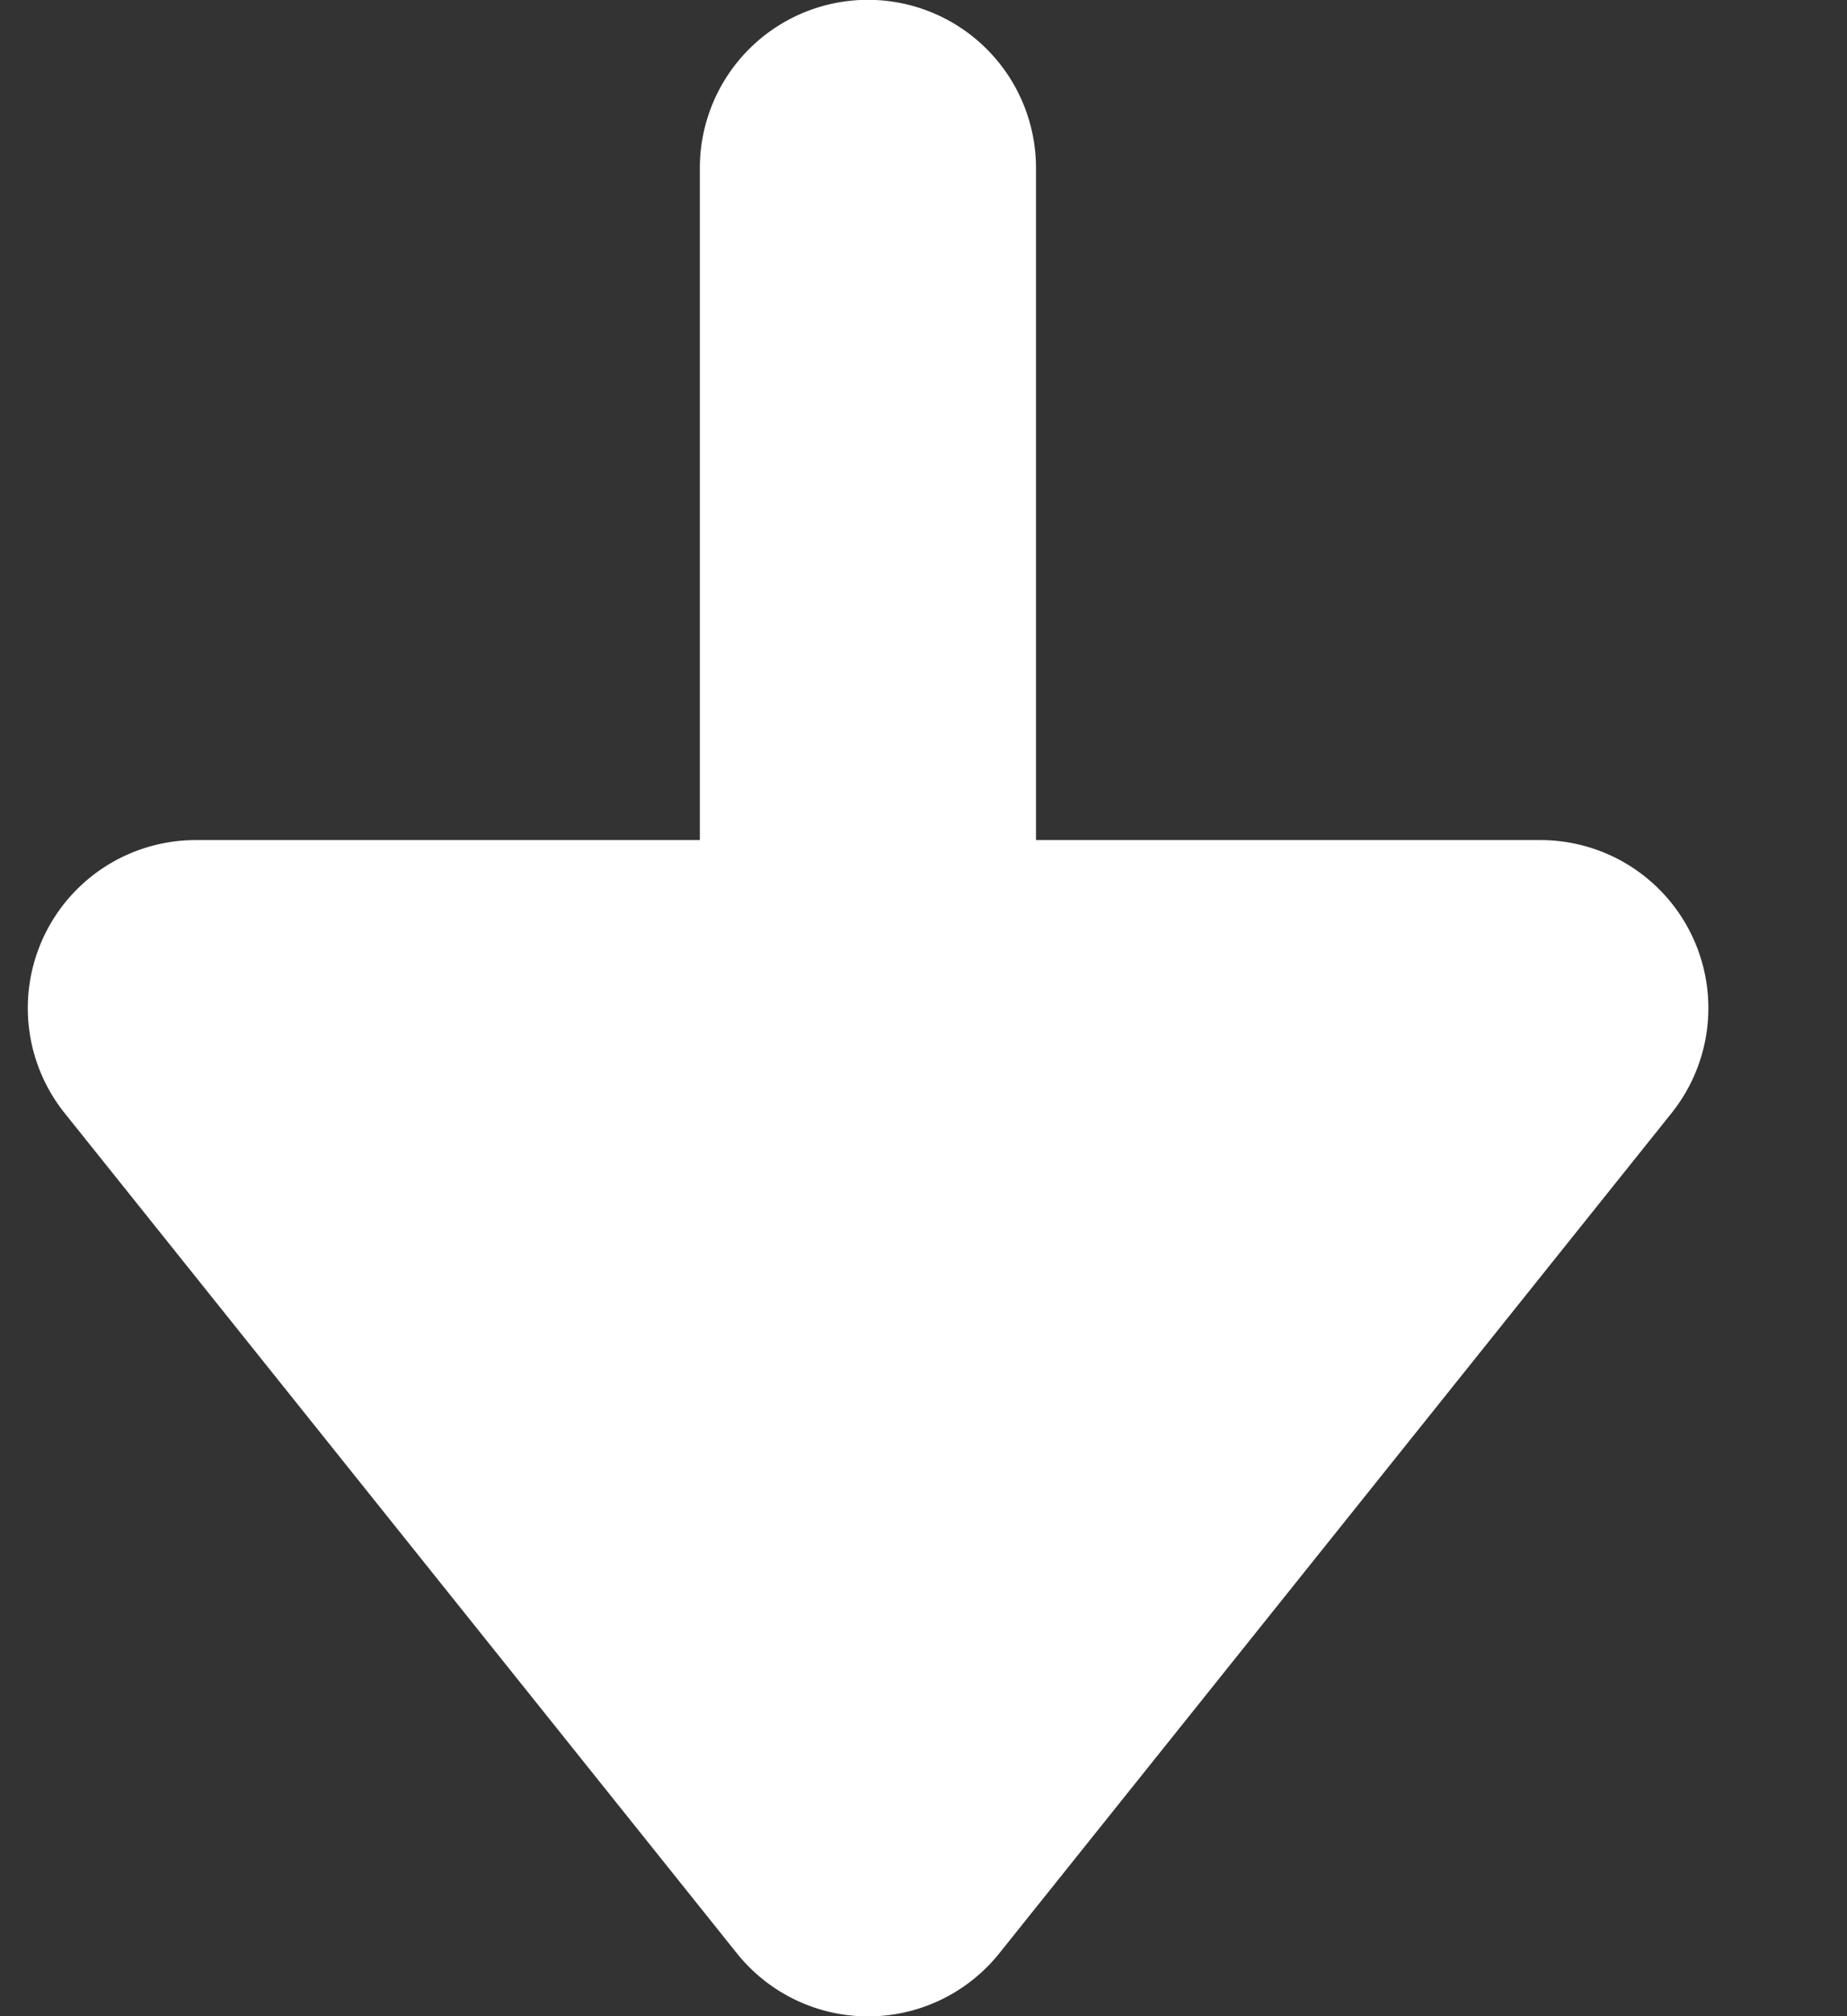 <svg xmlns="http://www.w3.org/2000/svg" width="11" height="12"><rect width="100%" height="100%" fill="#333333" stroke="none"/><path fill="#FFF" d="M9.955 6.625A1 1 0 0 0 9.174 5H6.17V1a1 1 0 0 0-2.002 0v4H1.167a1 1 0 0 0-.782 1.625l4.003 5a1.001 1.001 0 0 0 1.564 0z"/></svg>